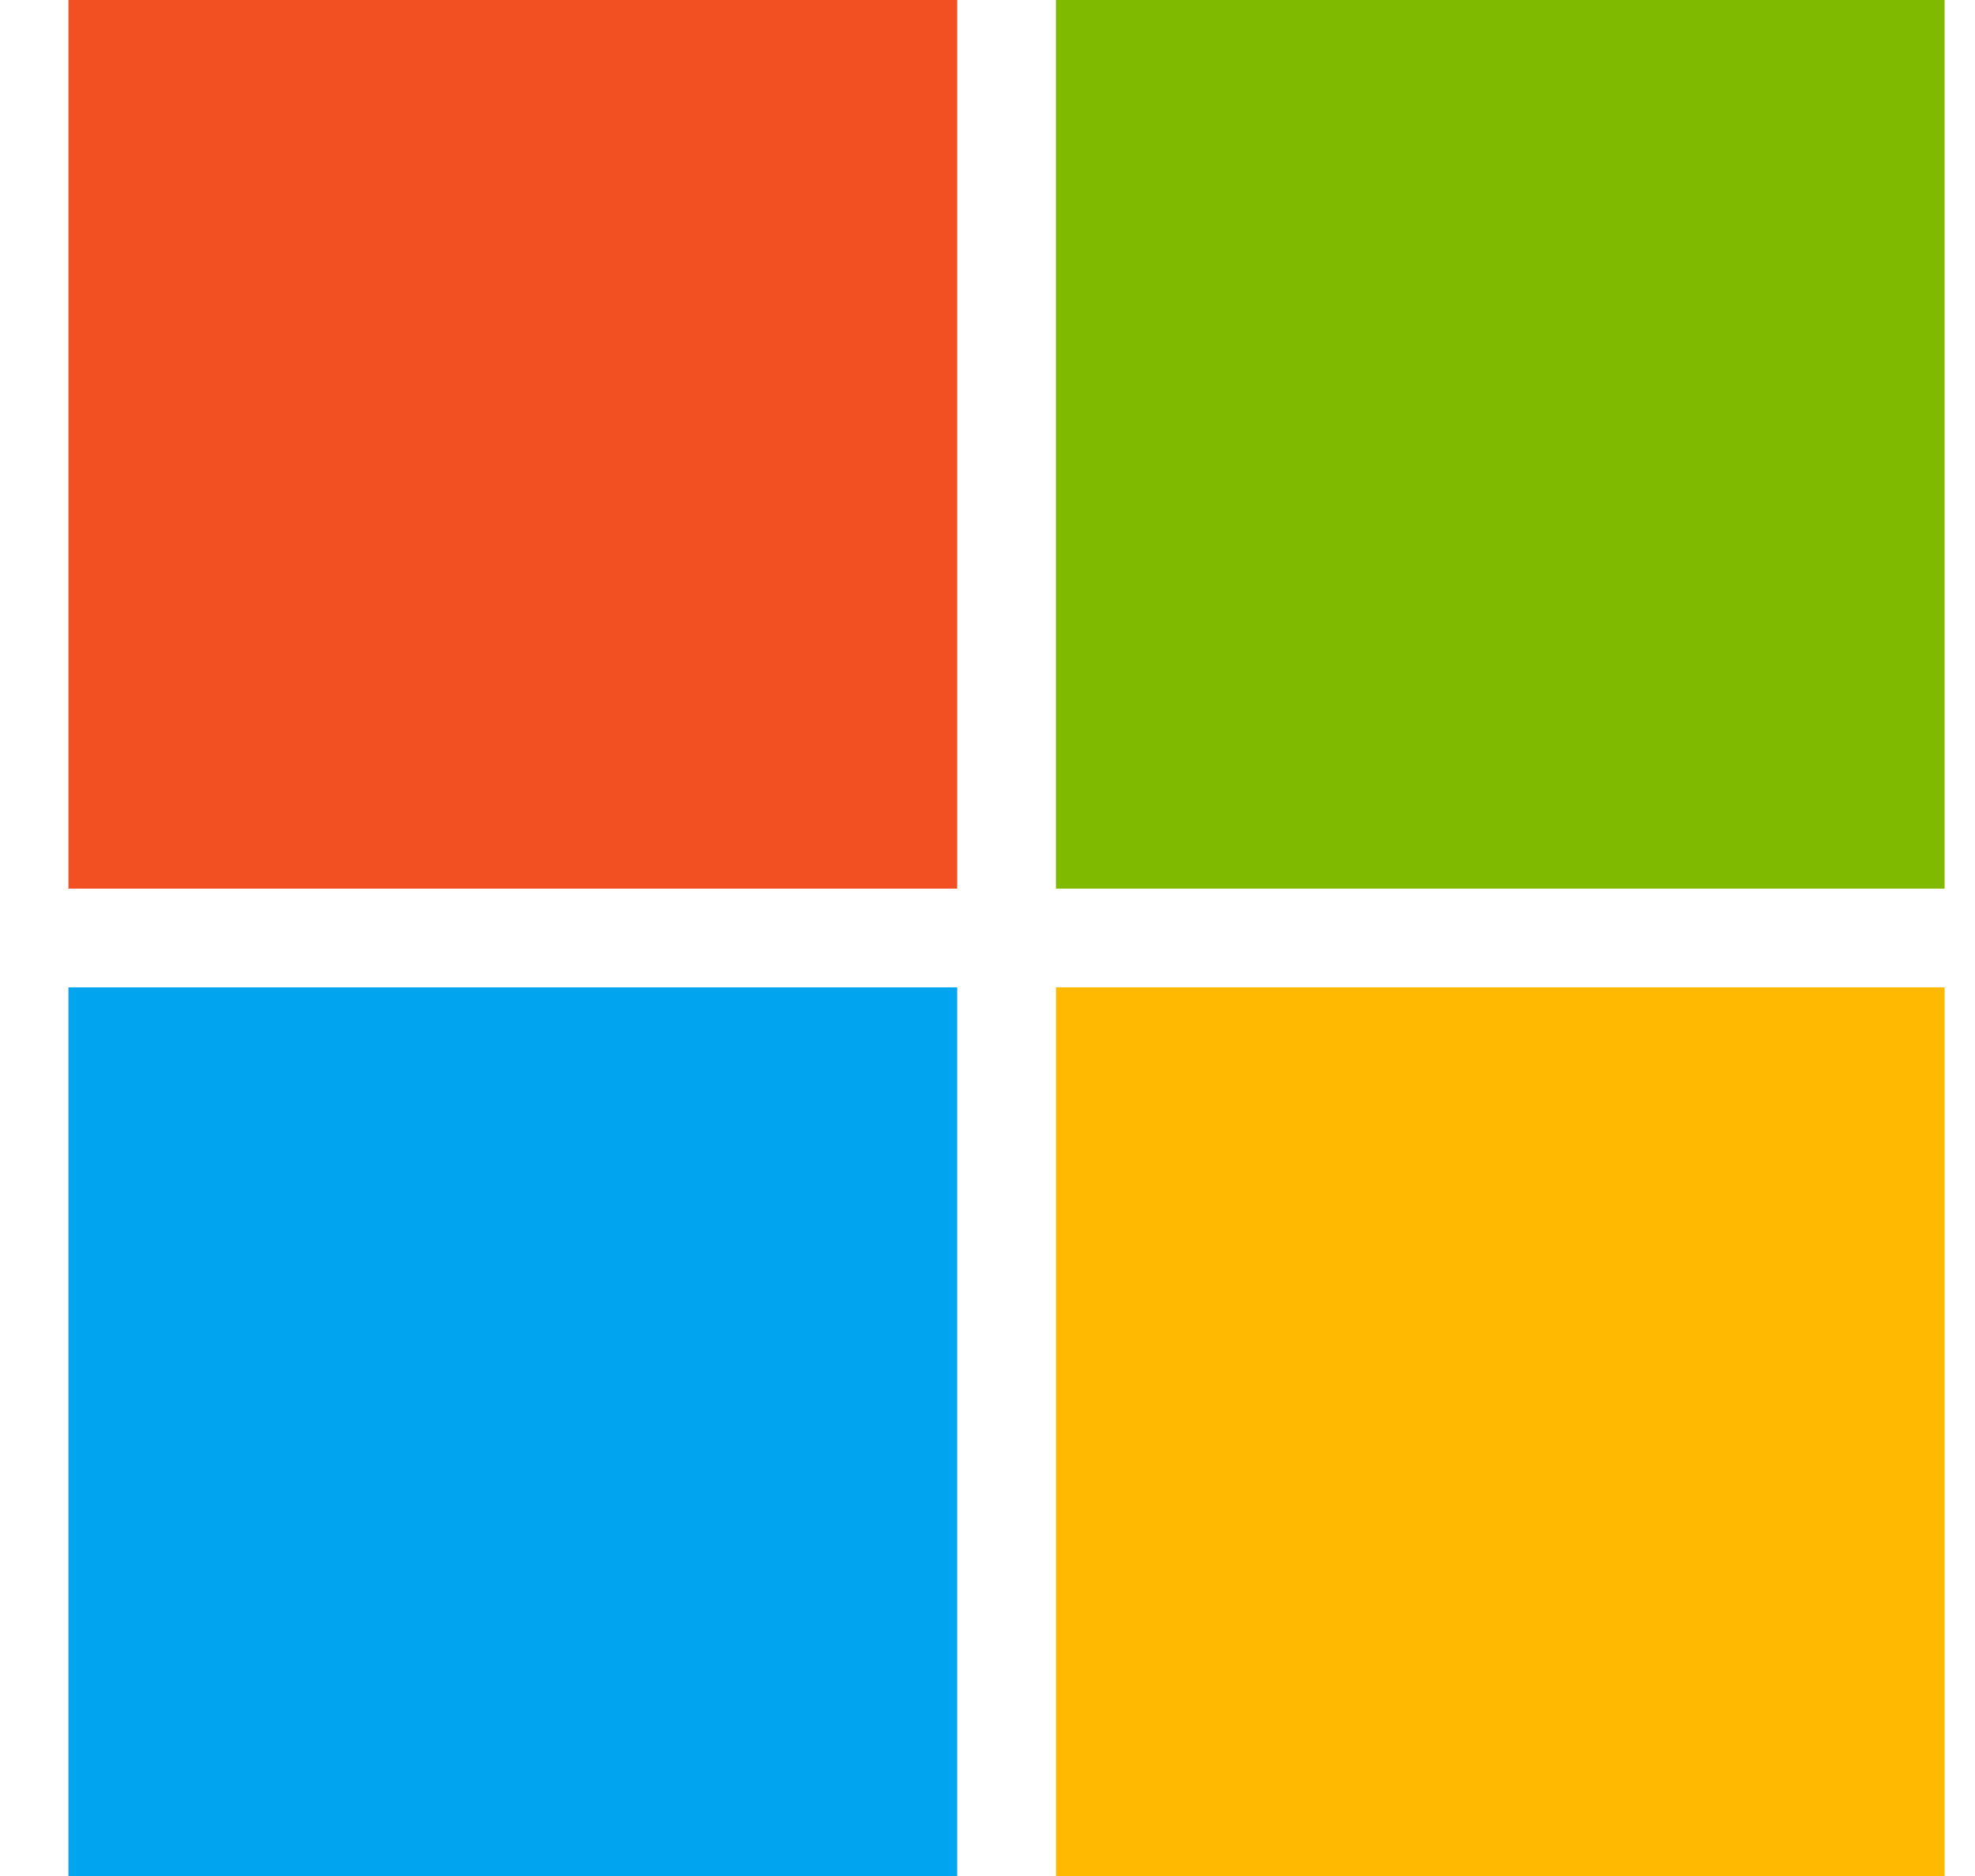 <svg width="20" height="19" viewBox="0 0 20 19" fill="none" xmlns="http://www.w3.org/2000/svg">
  <path d="M9.693 0H0.693V9H9.693V0Z" fill="#F25022"/>
  <path d="M9.693 10H0.693V19H9.693V10Z" fill="#00A4EF"/>
  <path d="M19.692 0H10.693V9H19.692V0Z" fill="#7FBA00"/>
  <path d="M19.692 10H10.693V19H19.692V10Z" fill="#FFB900"/>
</svg>
